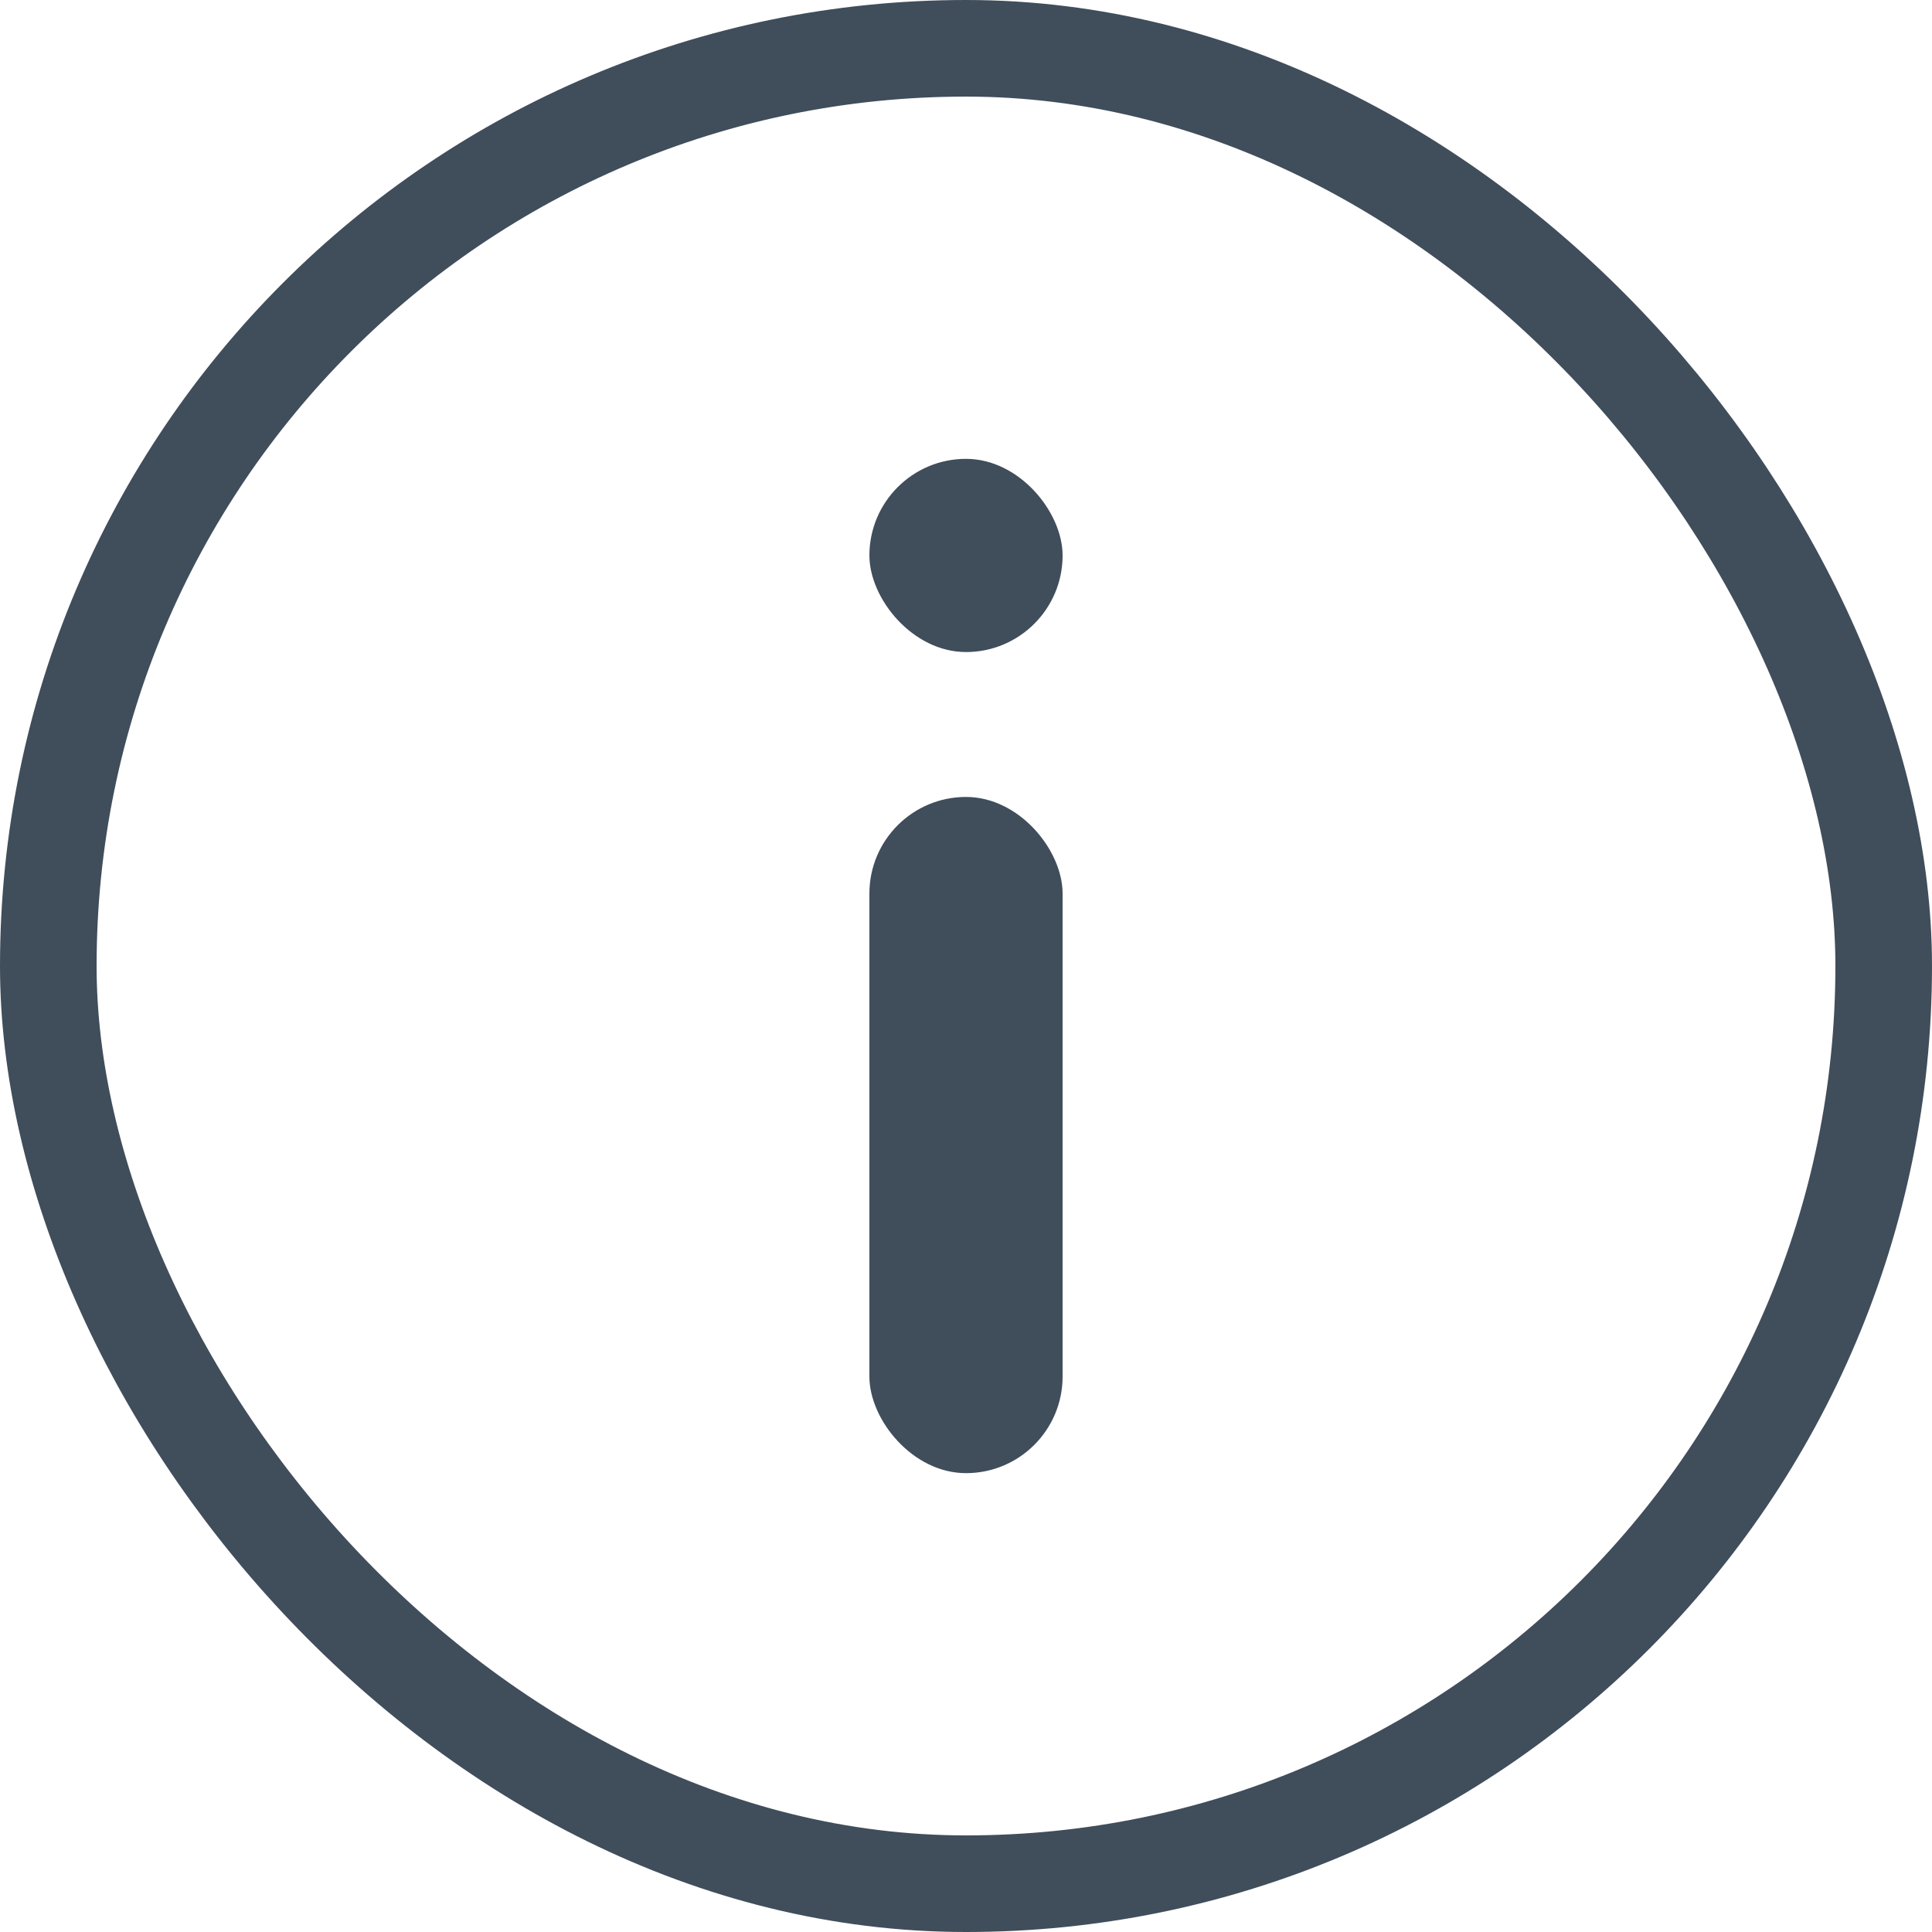 <svg width="40" height="40" viewBox="0 0 40 40" fill="none" xmlns="http://www.w3.org/2000/svg">
<rect x="1" y="1" width="38" height="38" rx="19" stroke="#404D5B" stroke-width="2"/>
<rect x="18" y="9.5" width="4" height="4" rx="2" fill="#404D5B"/>
<rect x="18" y="16.5" width="4" height="14" rx="2" fill="#404D5B"/>
</svg>
